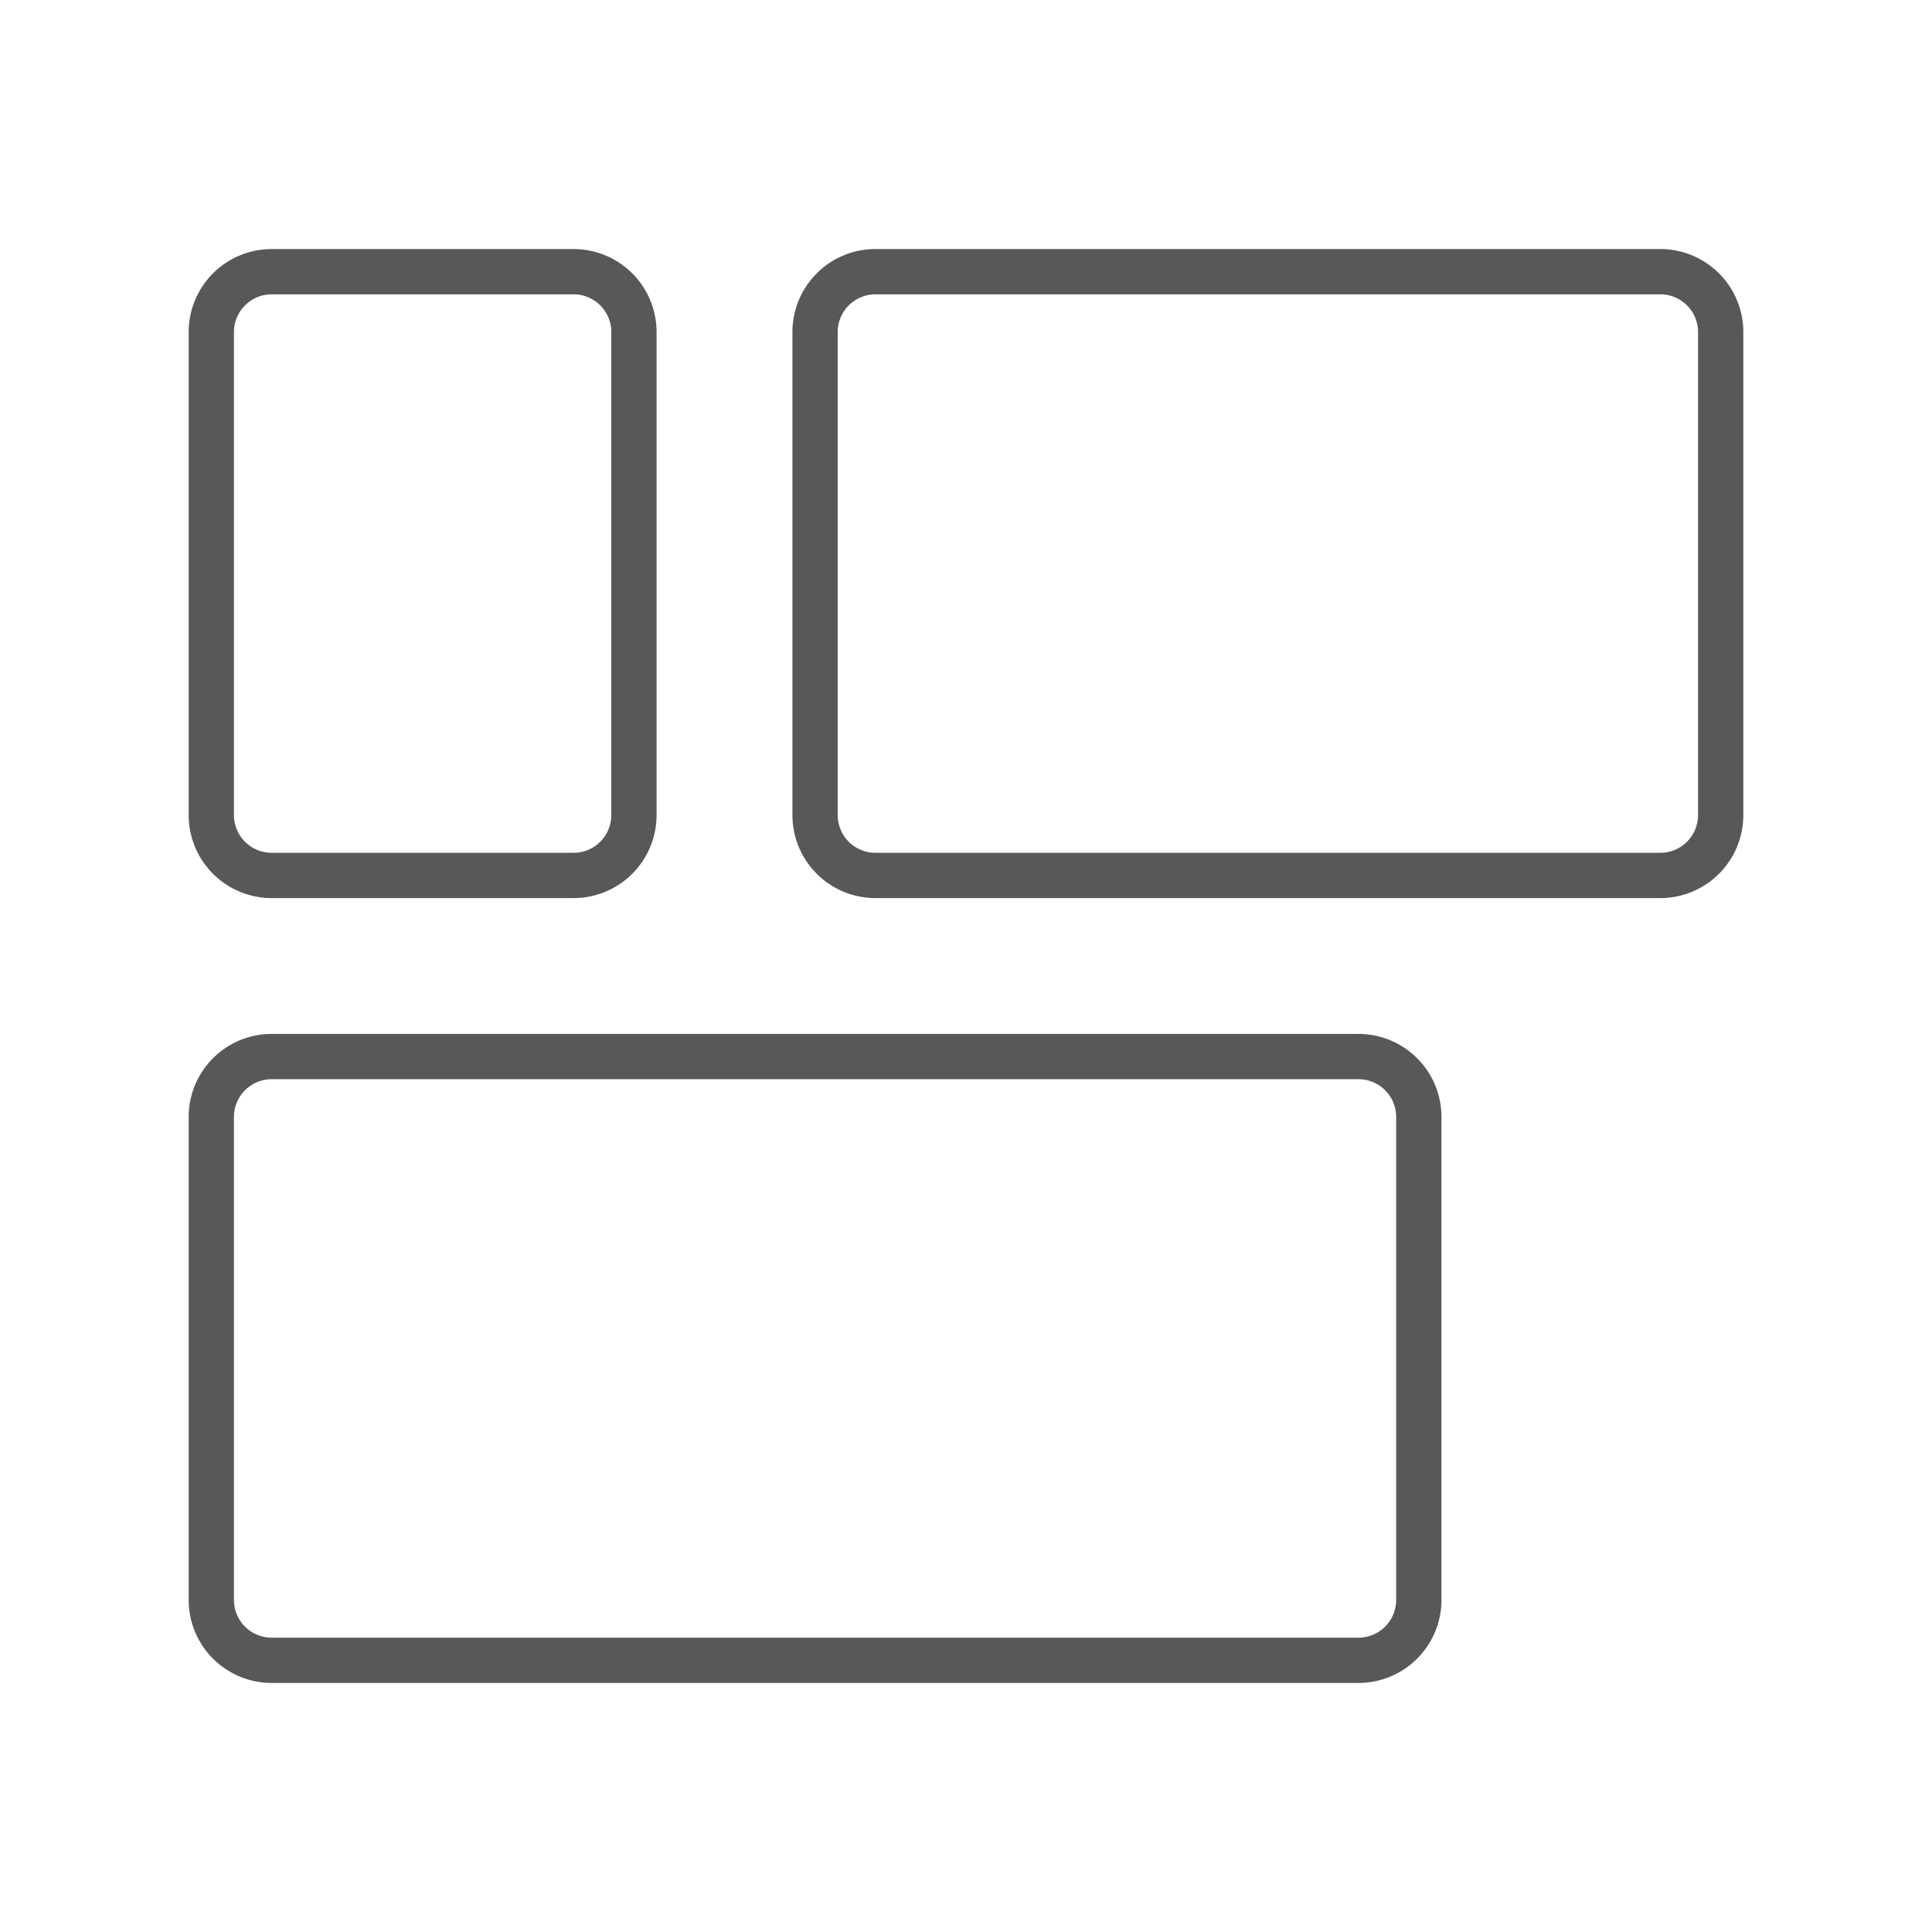 <svg id="TOI" xmlns="http://www.w3.org/2000/svg" viewBox="0 0 32 32"><defs><style>.greystroke{fill:none;stroke:#585858;stroke-linecap:round;stroke-linejoin:round;stroke-width:0.75px;}</style></defs><title>dsh</title><g id="dsh"><path id="Rectangle-path_7" data-name="Rectangle-path 7" class="greystroke" d="M9.5,4.5a1,1,0,0,1,1,1v8a1,1,0,0,1-1,1h-5a1,1,0,0,1-1-1v-8a1,1,0,0,1,1-1Z"/><path id="Rectangle-path_8" data-name="Rectangle-path 8" class="greystroke" d="M4.5,27.5a1,1,0,0,1-1-1v-8a1,1,0,0,1,1-1h18a1,1,0,0,1,1,1v8a1,1,0,0,1-1,1Z"/><path id="Rectangle-path_10" data-name="Rectangle-path 10" class="greystroke" d="M27.5,4.5a1,1,0,0,1,1,1v8a1,1,0,0,1-1,1h-13a1,1,0,0,1-1-1v-8a1,1,0,0,1,1-1Z"/></g></svg>